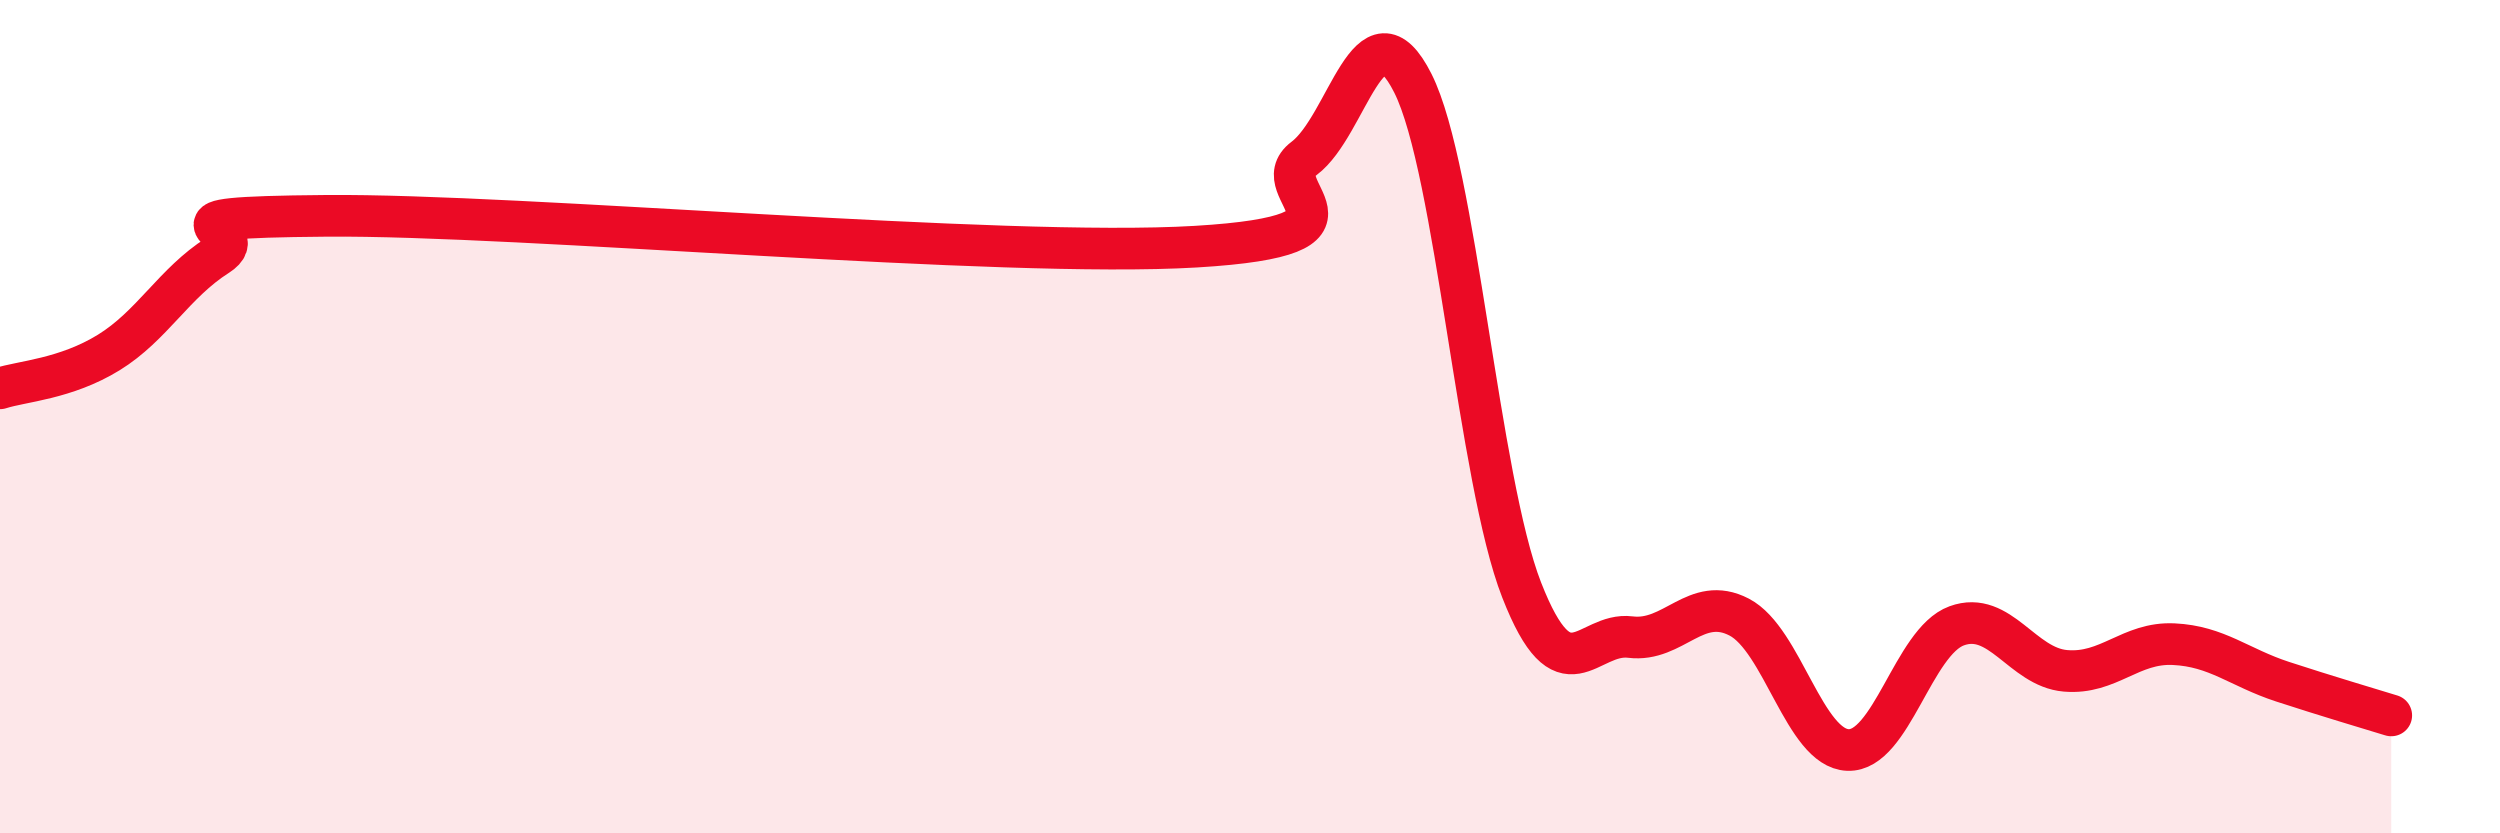 
    <svg width="60" height="20" viewBox="0 0 60 20" xmlns="http://www.w3.org/2000/svg">
      <path
        d="M 0,9.32 C 0.52,9.15 1.57,9.1 2.61,8.46 C 3.65,7.82 4.18,6.79 5.22,6.13 C 6.26,5.47 3.13,5.22 7.83,5.18 C 12.53,5.14 24.01,6.2 28.7,5.92 C 33.39,5.64 30.26,4.58 31.3,3.8 C 32.34,3.02 32.87,-0.07 33.91,2 C 34.95,4.07 35.48,11.5 36.52,14.16 C 37.56,16.82 38.09,15.16 39.13,15.29 C 40.17,15.42 40.7,14.27 41.74,14.81 C 42.78,15.35 43.31,17.96 44.35,18 C 45.39,18.04 45.92,15.4 46.96,15.02 C 48,14.64 48.53,16.01 49.57,16.1 C 50.61,16.19 51.13,15.41 52.17,15.46 C 53.21,15.51 53.74,16.02 54.78,16.36 C 55.82,16.7 56.87,17.01 57.39,17.17L57.39 20L0 20Z"
        fill="#EB0A25"
        opacity="0.1"
        stroke-linecap="round"
        stroke-linejoin="round"
      />
      <path
        d="M 0,9.32 C 0.52,9.15 1.57,9.1 2.61,8.46 C 3.65,7.82 4.18,6.79 5.22,6.13 C 6.26,5.47 3.13,5.22 7.83,5.18 C 12.53,5.14 24.01,6.2 28.7,5.92 C 33.39,5.64 30.26,4.58 31.3,3.8 C 32.34,3.02 32.87,-0.07 33.91,2 C 34.95,4.07 35.48,11.5 36.52,14.16 C 37.56,16.82 38.09,15.16 39.13,15.29 C 40.17,15.42 40.7,14.27 41.74,14.81 C 42.78,15.35 43.31,17.96 44.35,18 C 45.39,18.04 45.92,15.4 46.96,15.02 C 48,14.64 48.53,16.01 49.57,16.1 C 50.61,16.19 51.13,15.41 52.17,15.46 C 53.21,15.51 53.74,16.02 54.78,16.36 C 55.82,16.7 56.87,17.01 57.39,17.17"
        stroke="#EB0A25"
        stroke-width="1"
        fill="none"
        stroke-linecap="round"
        stroke-linejoin="round"
      />
    </svg>
  